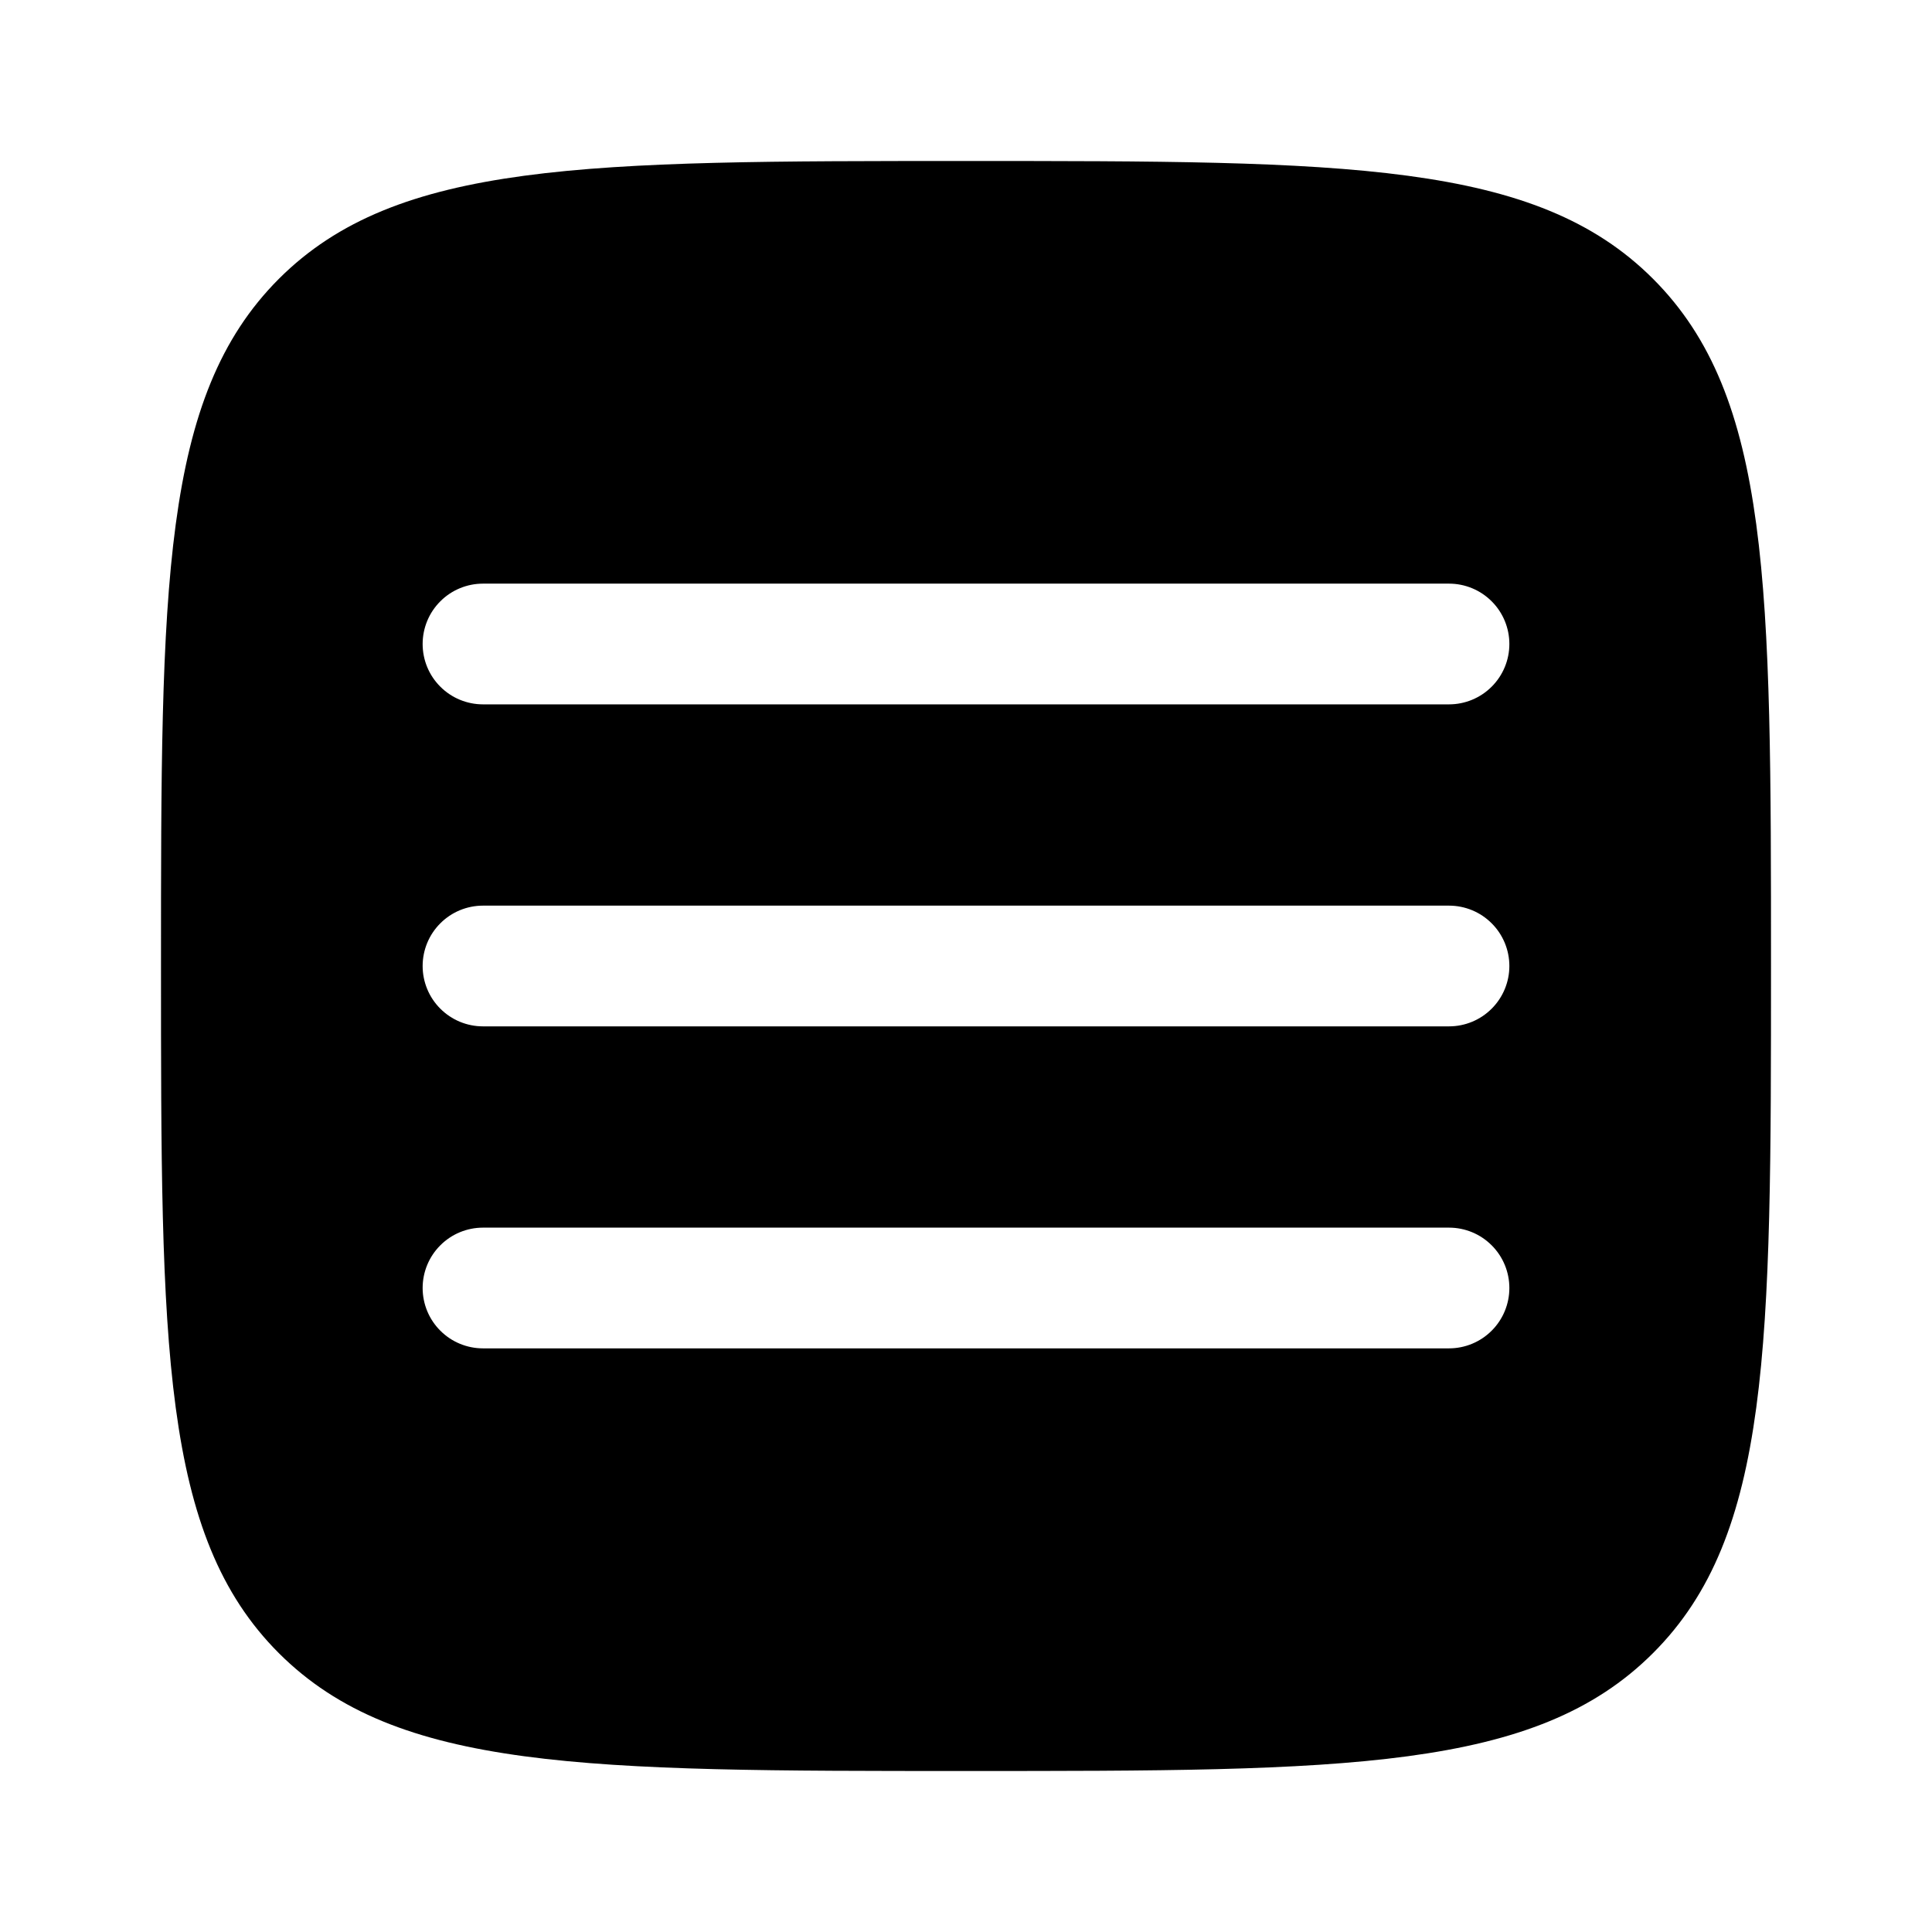 <svg width="45" height="45" viewBox="0 0 45 45" fill="none" xmlns="http://www.w3.org/2000/svg">
<path fill-rule="evenodd" clip-rule="evenodd" d="M6.495 38.505C9.244 41.25 13.661 41.25 22.5 41.25C31.339 41.25 35.758 41.25 38.503 38.503C41.25 35.76 41.25 31.339 41.25 22.5C41.25 13.661 41.25 9.242 38.503 6.495C35.76 3.75 31.339 3.75 22.5 3.75C13.661 3.75 9.242 3.75 6.495 6.495C3.75 9.244 3.75 13.661 3.75 22.5C3.75 31.339 3.75 35.76 6.495 38.505ZM35.156 30C35.156 30.373 35.008 30.731 34.744 30.994C34.481 31.258 34.123 31.406 33.75 31.406H11.25C10.877 31.406 10.519 31.258 10.256 30.994C9.992 30.731 9.844 30.373 9.844 30C9.844 29.627 9.992 29.269 10.256 29.006C10.519 28.742 10.877 28.594 11.25 28.594H33.75C34.123 28.594 34.481 28.742 34.744 29.006C35.008 29.269 35.156 29.627 35.156 30ZM33.75 23.906C34.123 23.906 34.481 23.758 34.744 23.494C35.008 23.231 35.156 22.873 35.156 22.5C35.156 22.127 35.008 21.769 34.744 21.506C34.481 21.242 34.123 21.094 33.75 21.094H11.25C10.877 21.094 10.519 21.242 10.256 21.506C9.992 21.769 9.844 22.127 9.844 22.5C9.844 22.873 9.992 23.231 10.256 23.494C10.519 23.758 10.877 23.906 11.25 23.906H33.75ZM35.156 15C35.156 15.373 35.008 15.731 34.744 15.994C34.481 16.258 34.123 16.406 33.75 16.406H11.25C10.877 16.406 10.519 16.258 10.256 15.994C9.992 15.731 9.844 15.373 9.844 15C9.844 14.627 9.992 14.269 10.256 14.006C10.519 13.742 10.877 13.594 11.25 13.594H33.75C34.123 13.594 34.481 13.742 34.744 14.006C35.008 14.269 35.156 14.627 35.156 15Z" fill="black"/>
</svg>
